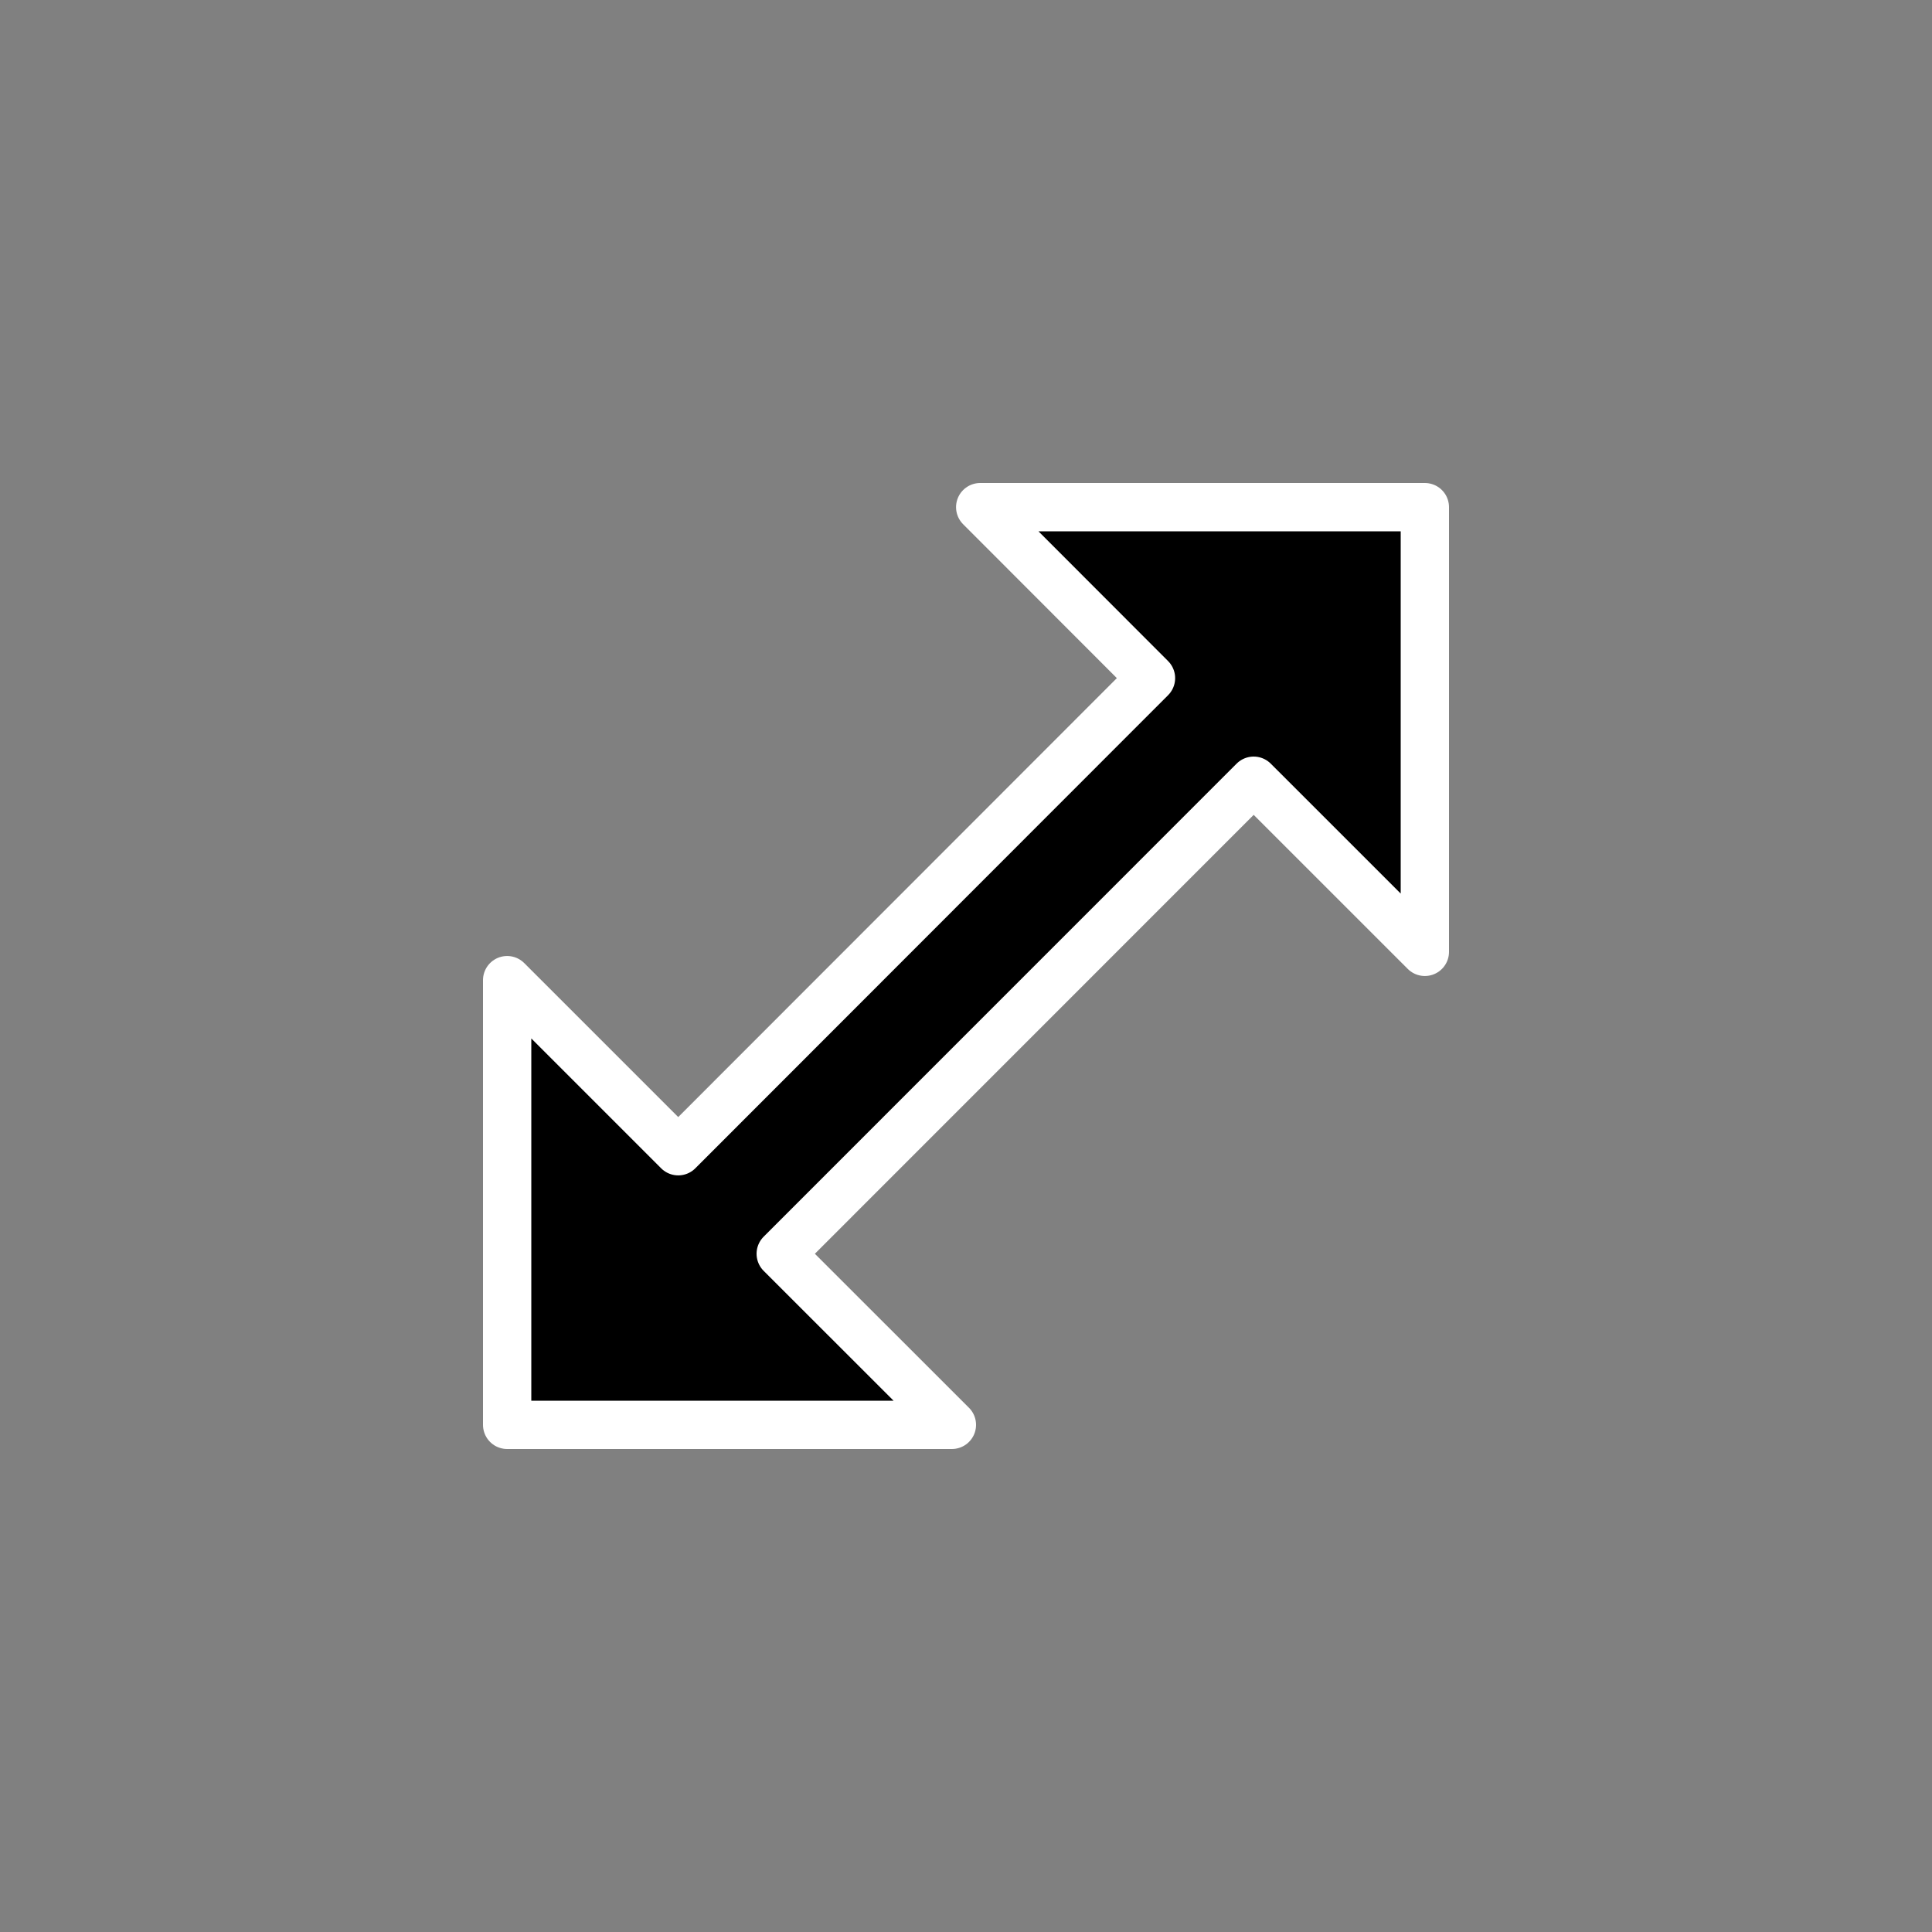 <?xml version="1.0" encoding="UTF-8"?>
<svg width="264px" height="264px" viewBox="0 0 40 40" version="1.1" xmlns="http://www.w3.org/2000/svg" xmlns:xlink="http://www.w3.org/1999/xlink">
    <rect x="0" y="0" width="40" height="40" fill="#808080" stroke="none"/>
    <title>Cursor/North East South West</title>
    <g id="Cursor/North-East-South-West" stroke="none" stroke-width="1" fill="none" fill-rule="evenodd" stroke-linejoin="round">
        <path d="M19.706,10.5 L10.5,10.5 L10.5,19.707 L14.044,16.164 L23.836,25.958 L20.292,29.5 L29.5,29.5 L29.5,20.293 L25.958,23.835 L16.17,14.04 L19.706,10.5 Z" id="路径-12备份" stroke="#FFFFFF" fill="#000000" transform="translate(20, 20) scale(-1, 1) translate(-20, -20) "></path>
    </g>
</svg>